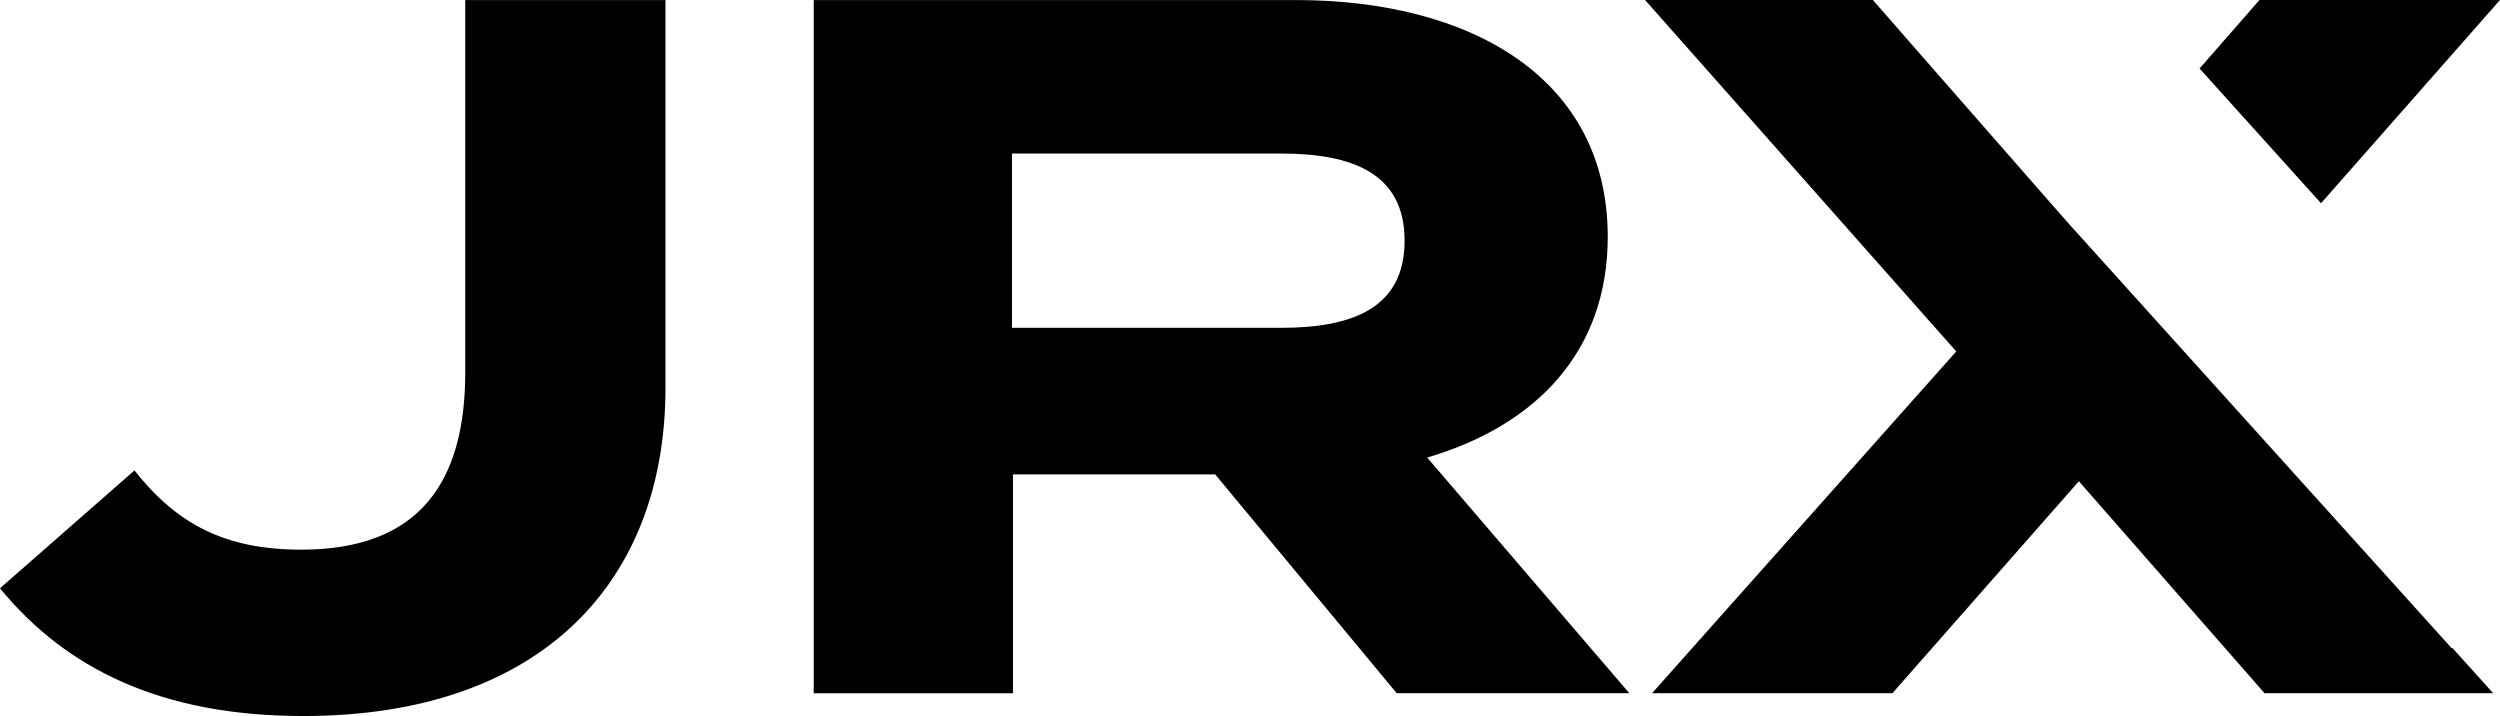 <svg viewBox="0 0 206 59" xmlns="http://www.w3.org/2000/svg"><path d="m202.028 53.423-31.774-35.227v-.014l-.403-.447-11.62-13.267L154.326 0h-18.772l25.642 28.959-25.065 28.16h19.805L171.3 39.654l15.297 17.465h18.84l-3.369-3.737-.04.04ZM206 0h-19.819l-4.938 5.645 10.01 11.102L206 0ZM105.548 27.013h-22.16V12.652h22.16c5.903 0 10.19 1.631 10.19 7.18 0 5.549-4.287 7.181-10.19 7.181Zm26.93-7.507C132.479 6.45 121.238.004 106.76.004H67.05v57.12H83.47V39.088h16.659l14.962 18.034h19.168l-16.66-19.42c8.896-2.612 14.88-8.65 14.88-18.197ZM38.336 30.685c0 8.976-3.72 14.607-13.506 14.607-6.308 0-10.272-2.122-13.75-6.528L0 48.474C5.419 55.084 13.264 59 24.99 59c19.734 0 29.843-11.18 29.843-27.01V.004H38.335v30.68Z" fill="currentColor" fill-rule="evenodd"/></svg>
